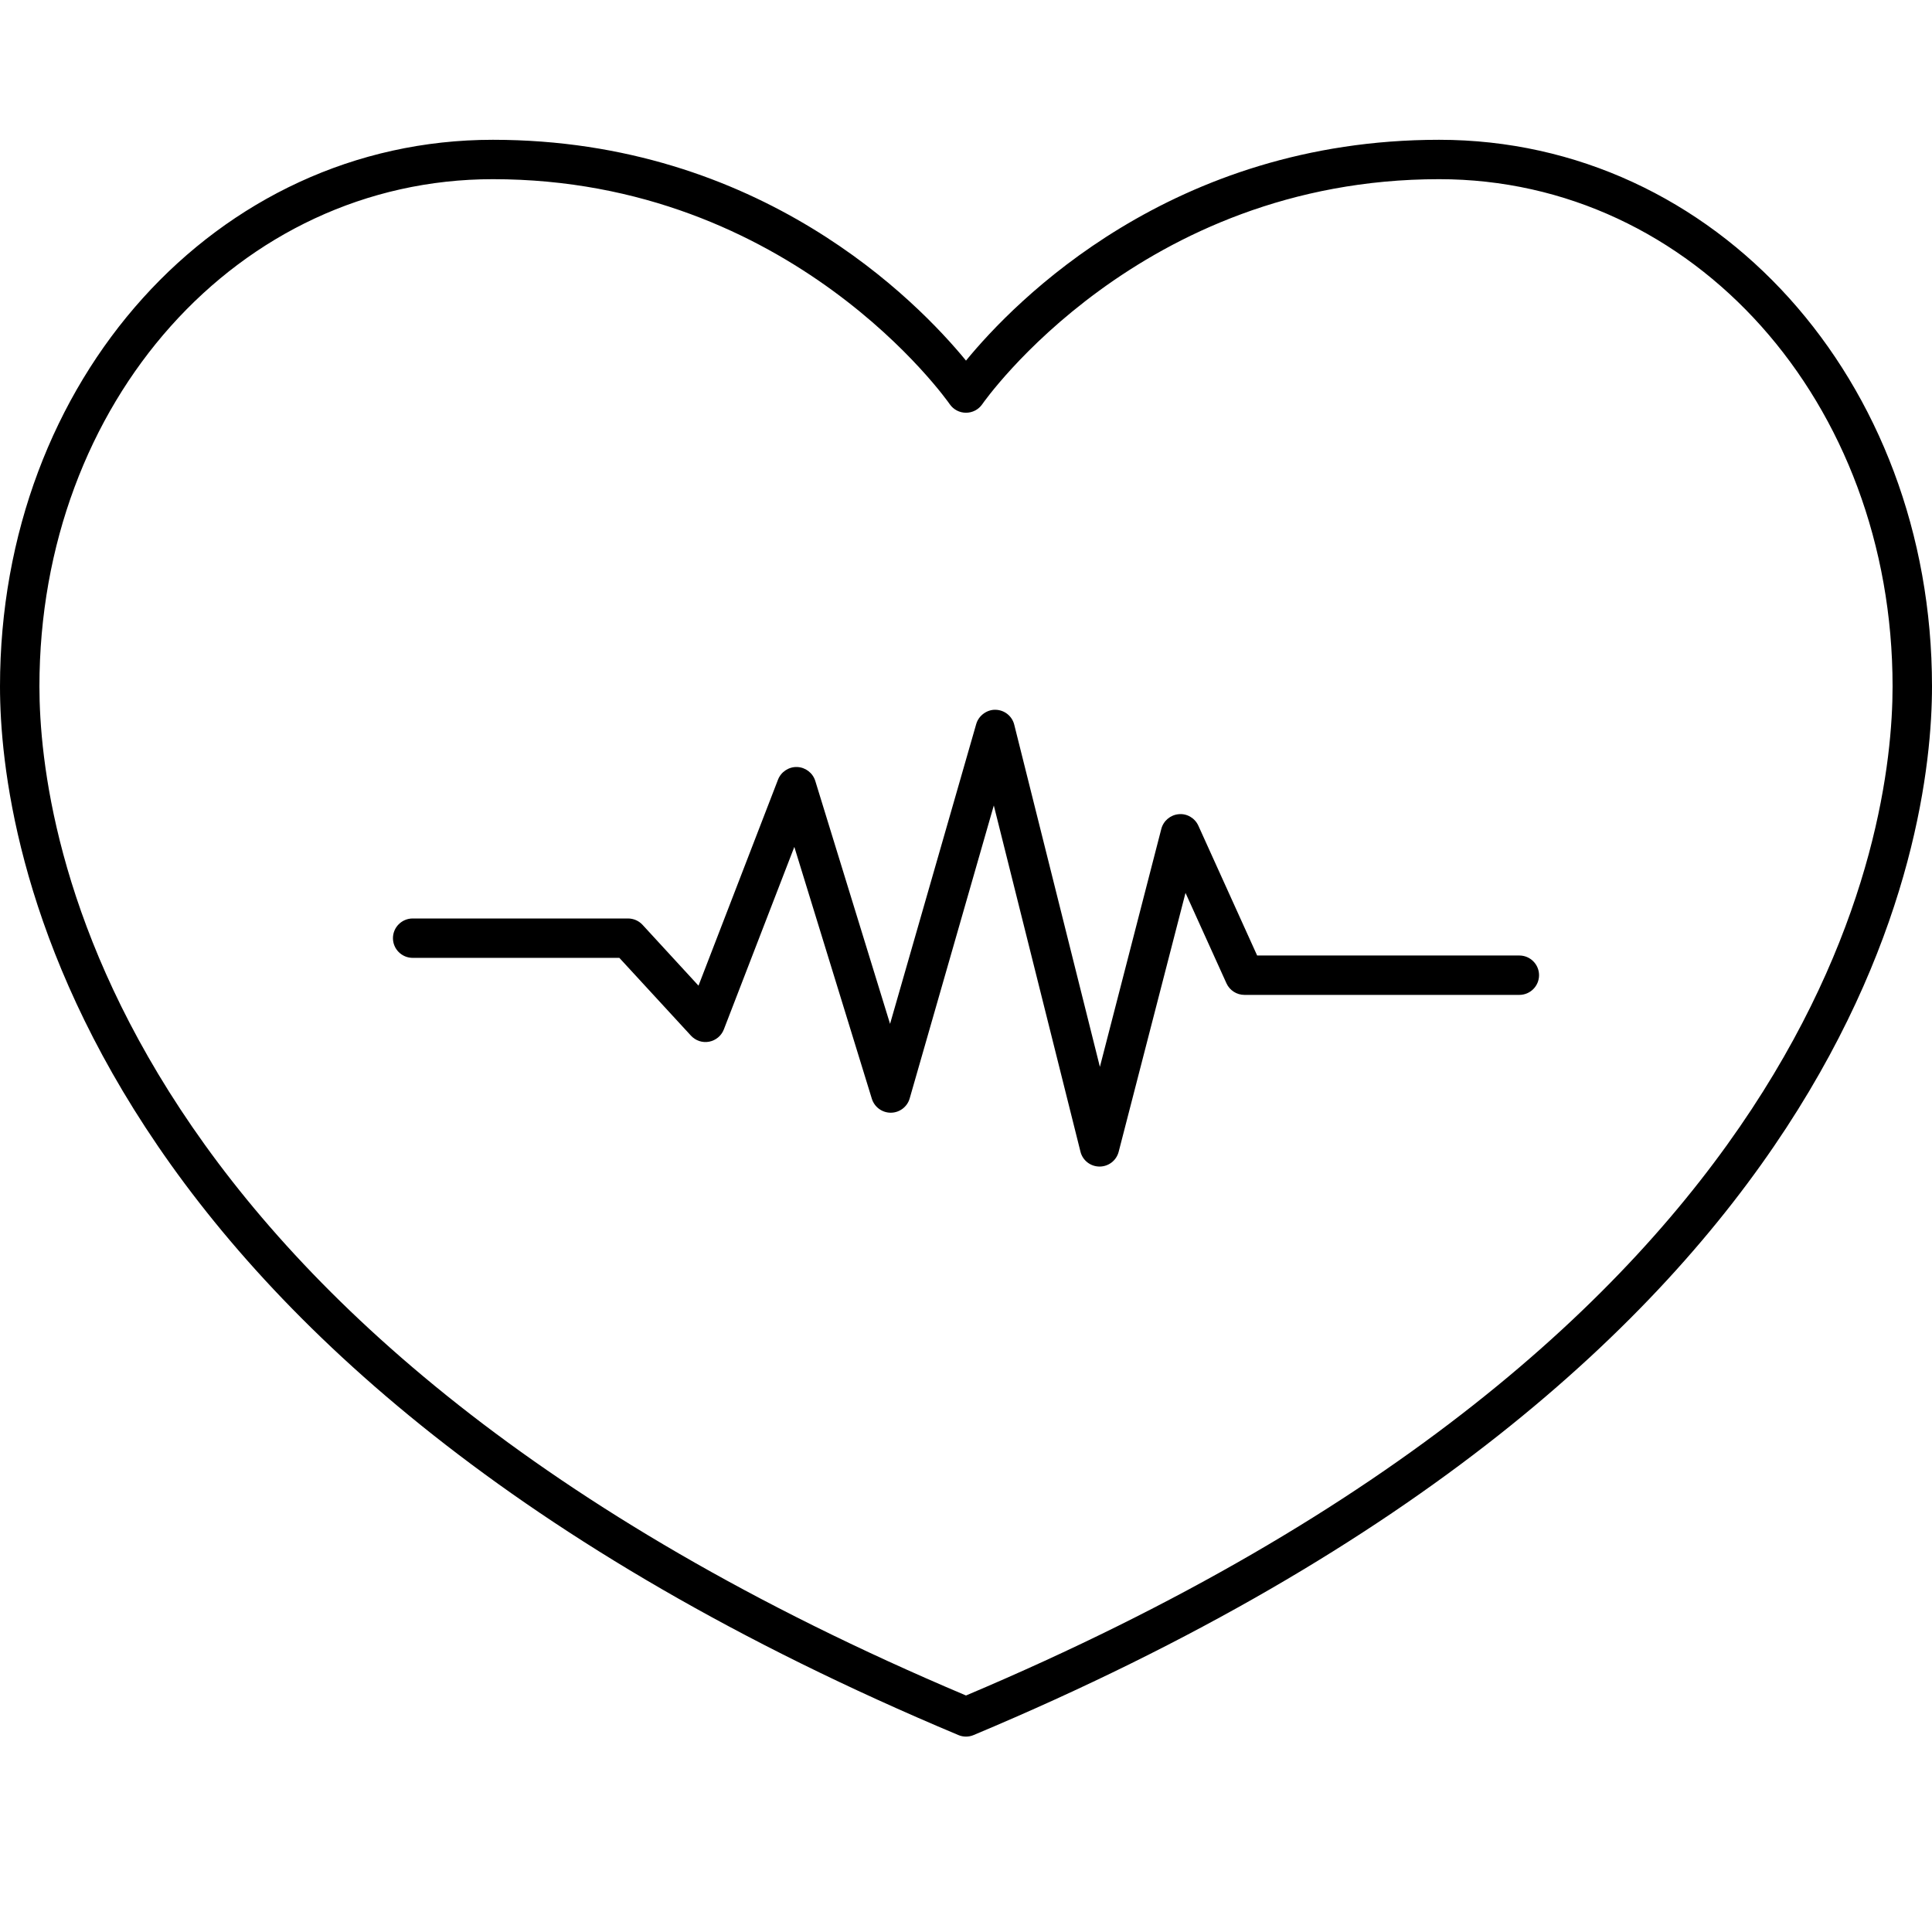 <?xml version="1.0" encoding="UTF-8"?> <svg xmlns="http://www.w3.org/2000/svg" xmlns:xlink="http://www.w3.org/1999/xlink" width="512" zoomAndPan="magnify" viewBox="0 0 384 384" height="512" preserveAspectRatio="xMidYMid meet" version="1.2"><defs><clipPath id="a0318c16fb"><path d="M 0 27.359 L 384 27.359 L 384 345.359 L 0 345.359 Z M 0 27.359 "></path></clipPath></defs><g id="945a370c70"><g clip-rule="nonzero" clip-path="url(#a0318c16fb)"><path style=" stroke:none;fill-rule:nonzero;fill:#000000;fill-opacity:1;" d="M 97.961 35.613 C 47.426 35.613 7.836 79.902 7.836 136.441 C 7.836 165.289 21.145 264.805 192 336.992 C 362.855 264.805 376.164 165.289 376.164 136.441 C 376.164 79.902 336.574 35.613 286.035 35.613 C 226.527 35.613 195.539 79.887 195.238 80.332 C 194.504 81.402 193.293 82.035 192 82.035 C 190.707 82.035 189.496 81.402 188.762 80.332 C 188.461 79.887 157.473 35.613 97.961 35.613 Z M 192 345.164 C 191.484 345.164 190.961 345.062 190.484 344.855 C 13.738 270.742 0 166.598 0 136.441 C 0 75.508 43.027 27.785 97.961 27.785 C 151.113 27.785 182.305 59.852 192 71.672 C 201.695 59.852 232.887 27.785 286.035 27.785 C 340.973 27.785 384 75.508 384 136.441 C 384 166.598 370.262 270.75 193.516 344.855 C 193.027 345.062 192.516 345.164 192 345.164 "></path></g><path style=" stroke:none;fill-rule:nonzero;fill:#000000;fill-opacity:1;" d="M 218.547 231.863 C 218.547 231.863 218.535 231.863 218.535 231.863 C 216.746 231.855 215.176 230.641 214.75 228.902 L 197.527 160.09 L 180.805 218.324 C 180.324 219.992 178.809 221.141 177.078 221.16 C 177.059 221.16 177.051 221.16 177.043 221.16 C 175.32 221.16 173.805 220.035 173.289 218.398 L 157.879 168.328 L 143.871 204.602 C 143.383 205.871 142.277 206.785 140.949 207.043 C 139.602 207.301 138.25 206.836 137.332 205.844 L 123.102 190.383 L 82.027 190.383 C 79.859 190.383 78.102 188.629 78.102 186.469 C 78.102 184.312 79.859 182.555 82.027 182.555 L 124.816 182.555 C 125.914 182.555 126.961 183.008 127.707 183.812 L 138.832 195.91 L 154.637 154.957 C 155.238 153.398 156.797 152.391 158.426 152.449 C 160.098 152.508 161.547 153.621 162.043 155.215 L 176.906 203.504 L 194.031 143.91 C 194.512 142.207 196.191 141.023 197.863 141.074 C 199.637 141.109 201.164 142.316 201.59 144.039 L 218.613 212.047 L 230.82 164.75 C 231.238 163.148 232.621 161.973 234.281 161.828 C 235.922 161.664 237.496 162.598 238.184 164.113 L 249.867 189.914 L 301.98 189.914 C 304.141 189.914 305.898 191.668 305.898 193.828 C 305.898 195.992 304.141 197.742 301.98 197.742 L 247.336 197.742 C 245.805 197.742 244.406 196.844 243.77 195.445 L 235.629 177.469 L 222.344 228.926 C 221.898 230.656 220.336 231.863 218.547 231.863 "></path></g></svg> 
